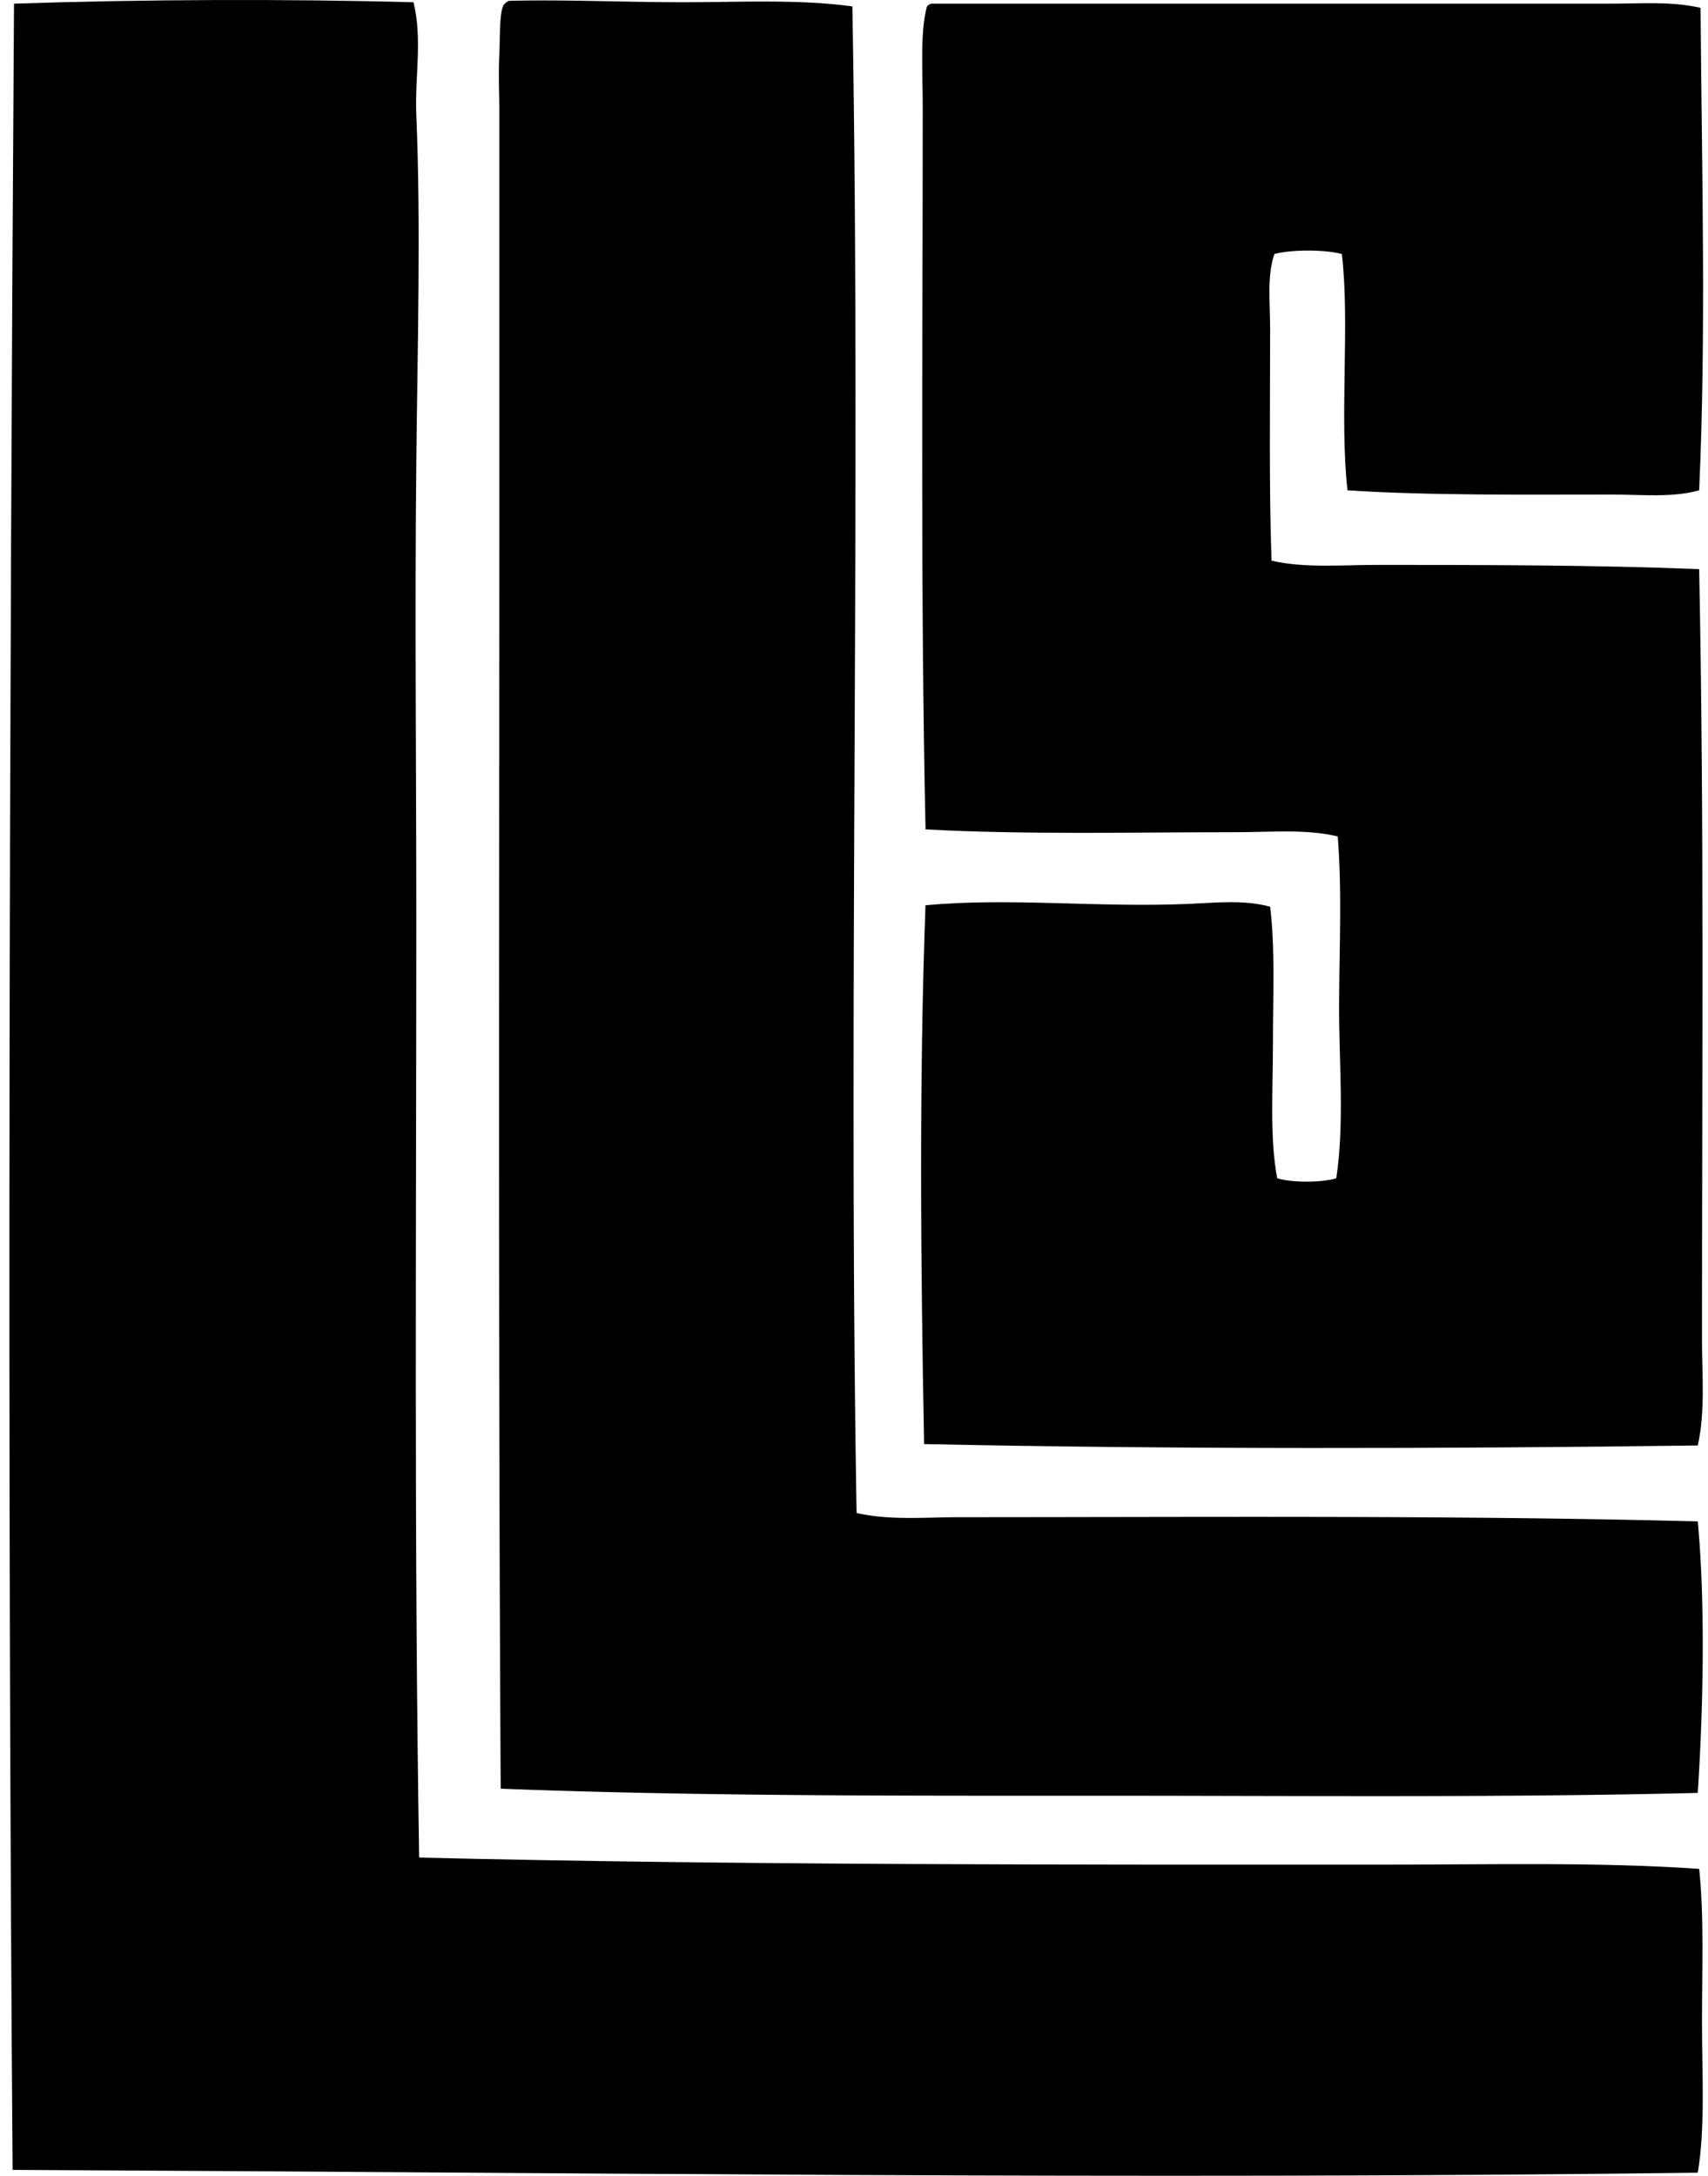<svg xmlns="http://www.w3.org/2000/svg" width="157" height="200" fill="none" viewBox="0 0 157 200">
  <path fill="#000" fill-rule="evenodd" d="M38.008.205c.84 3.395.112 6.871.259 10.345.426 10.147.112 21.162 0 31.937-.147 13.94 0 27.982 0 42.152 0 28.547-.207 57.414.259 85.985-.024.109.05.12.128.128 29.296.699 59.605.649 88.571.646 9.843 0 19.625-.254 28.963.388.458 4.348.259 9.212.259 14.094 0 4.749.309 9.691-.387 13.835-51.906.665-103.634-.018-154.9-.259C.65 133.089.868 66.116 1.287.336 13.01-.062 26.434-.107 38.008.205Z" clip-rule="evenodd"/>
  <path fill="#000" fill-rule="evenodd" d="M78.35.592c.796 44.832-.39 92.947.388 138.481 3.039.699 6.274.388 9.44.388 22.13 0 45.766-.191 67.881.387.71 7.605.498 17.301 0 24.956-18.269.445-36.759.256-55.081.259-18.332 0-36.871.05-54.953-.647-.238-40.063-.128-82.492-.128-123.481V10.162c0-1.421-.091-3.272 0-5.172.079-1.637-.013-4.32.516-4.655A.937.937 0 0 1 46.8.076c5.207-.128 10.56.128 15.903.128 5.28.003 10.767-.293 15.647.388Z" clip-rule="evenodd"/>
  <path fill="#000" fill-rule="evenodd" d="M85.591.336h62.45c2.778 0 5.626-.233 8.275.387.108 14.864.526 29.872-.128 44.348-2.471.692-5.296.388-8.016.388-8.146 0-16.743.1-24.309-.388-.754-6.727.228-15.348-.518-21.722-1.529-.422-4.678-.422-6.207 0-.691 2.068-.387 4.495-.387 6.853 0 6.911-.108 14.547.128 21.335 3.042.702 6.406.388 9.699.388 9.791.002 20.162.008 29.61.39.469 23.356.257 47.243.259 70.856 0 3.256.314 6.56-.387 9.696-23.43.309-48.029.359-71.115-.128-.312-16.207-.466-33.529.128-49.524 7.696-.73 15.746.228 24.178-.128 2.563-.11 5.136-.398 7.5.26.471 3.81.259 8.24.259 12.541 0 4.343-.306 8.728.39 12.414 1.285.419 4.144.419 5.432 0 .77-5.084.243-10.71.259-15.903.016-5.236.28-10.495-.128-15.516-2.906-.696-6.152-.387-9.309-.387-9.513 0-19.508.24-28.576-.26-.471-21.128-.26-44.296-.26-66.46 0-3.194-.258-6.817.388-9.181.09-.123.23-.196.385-.26Z" clip-rule="evenodd"/>
</svg>
